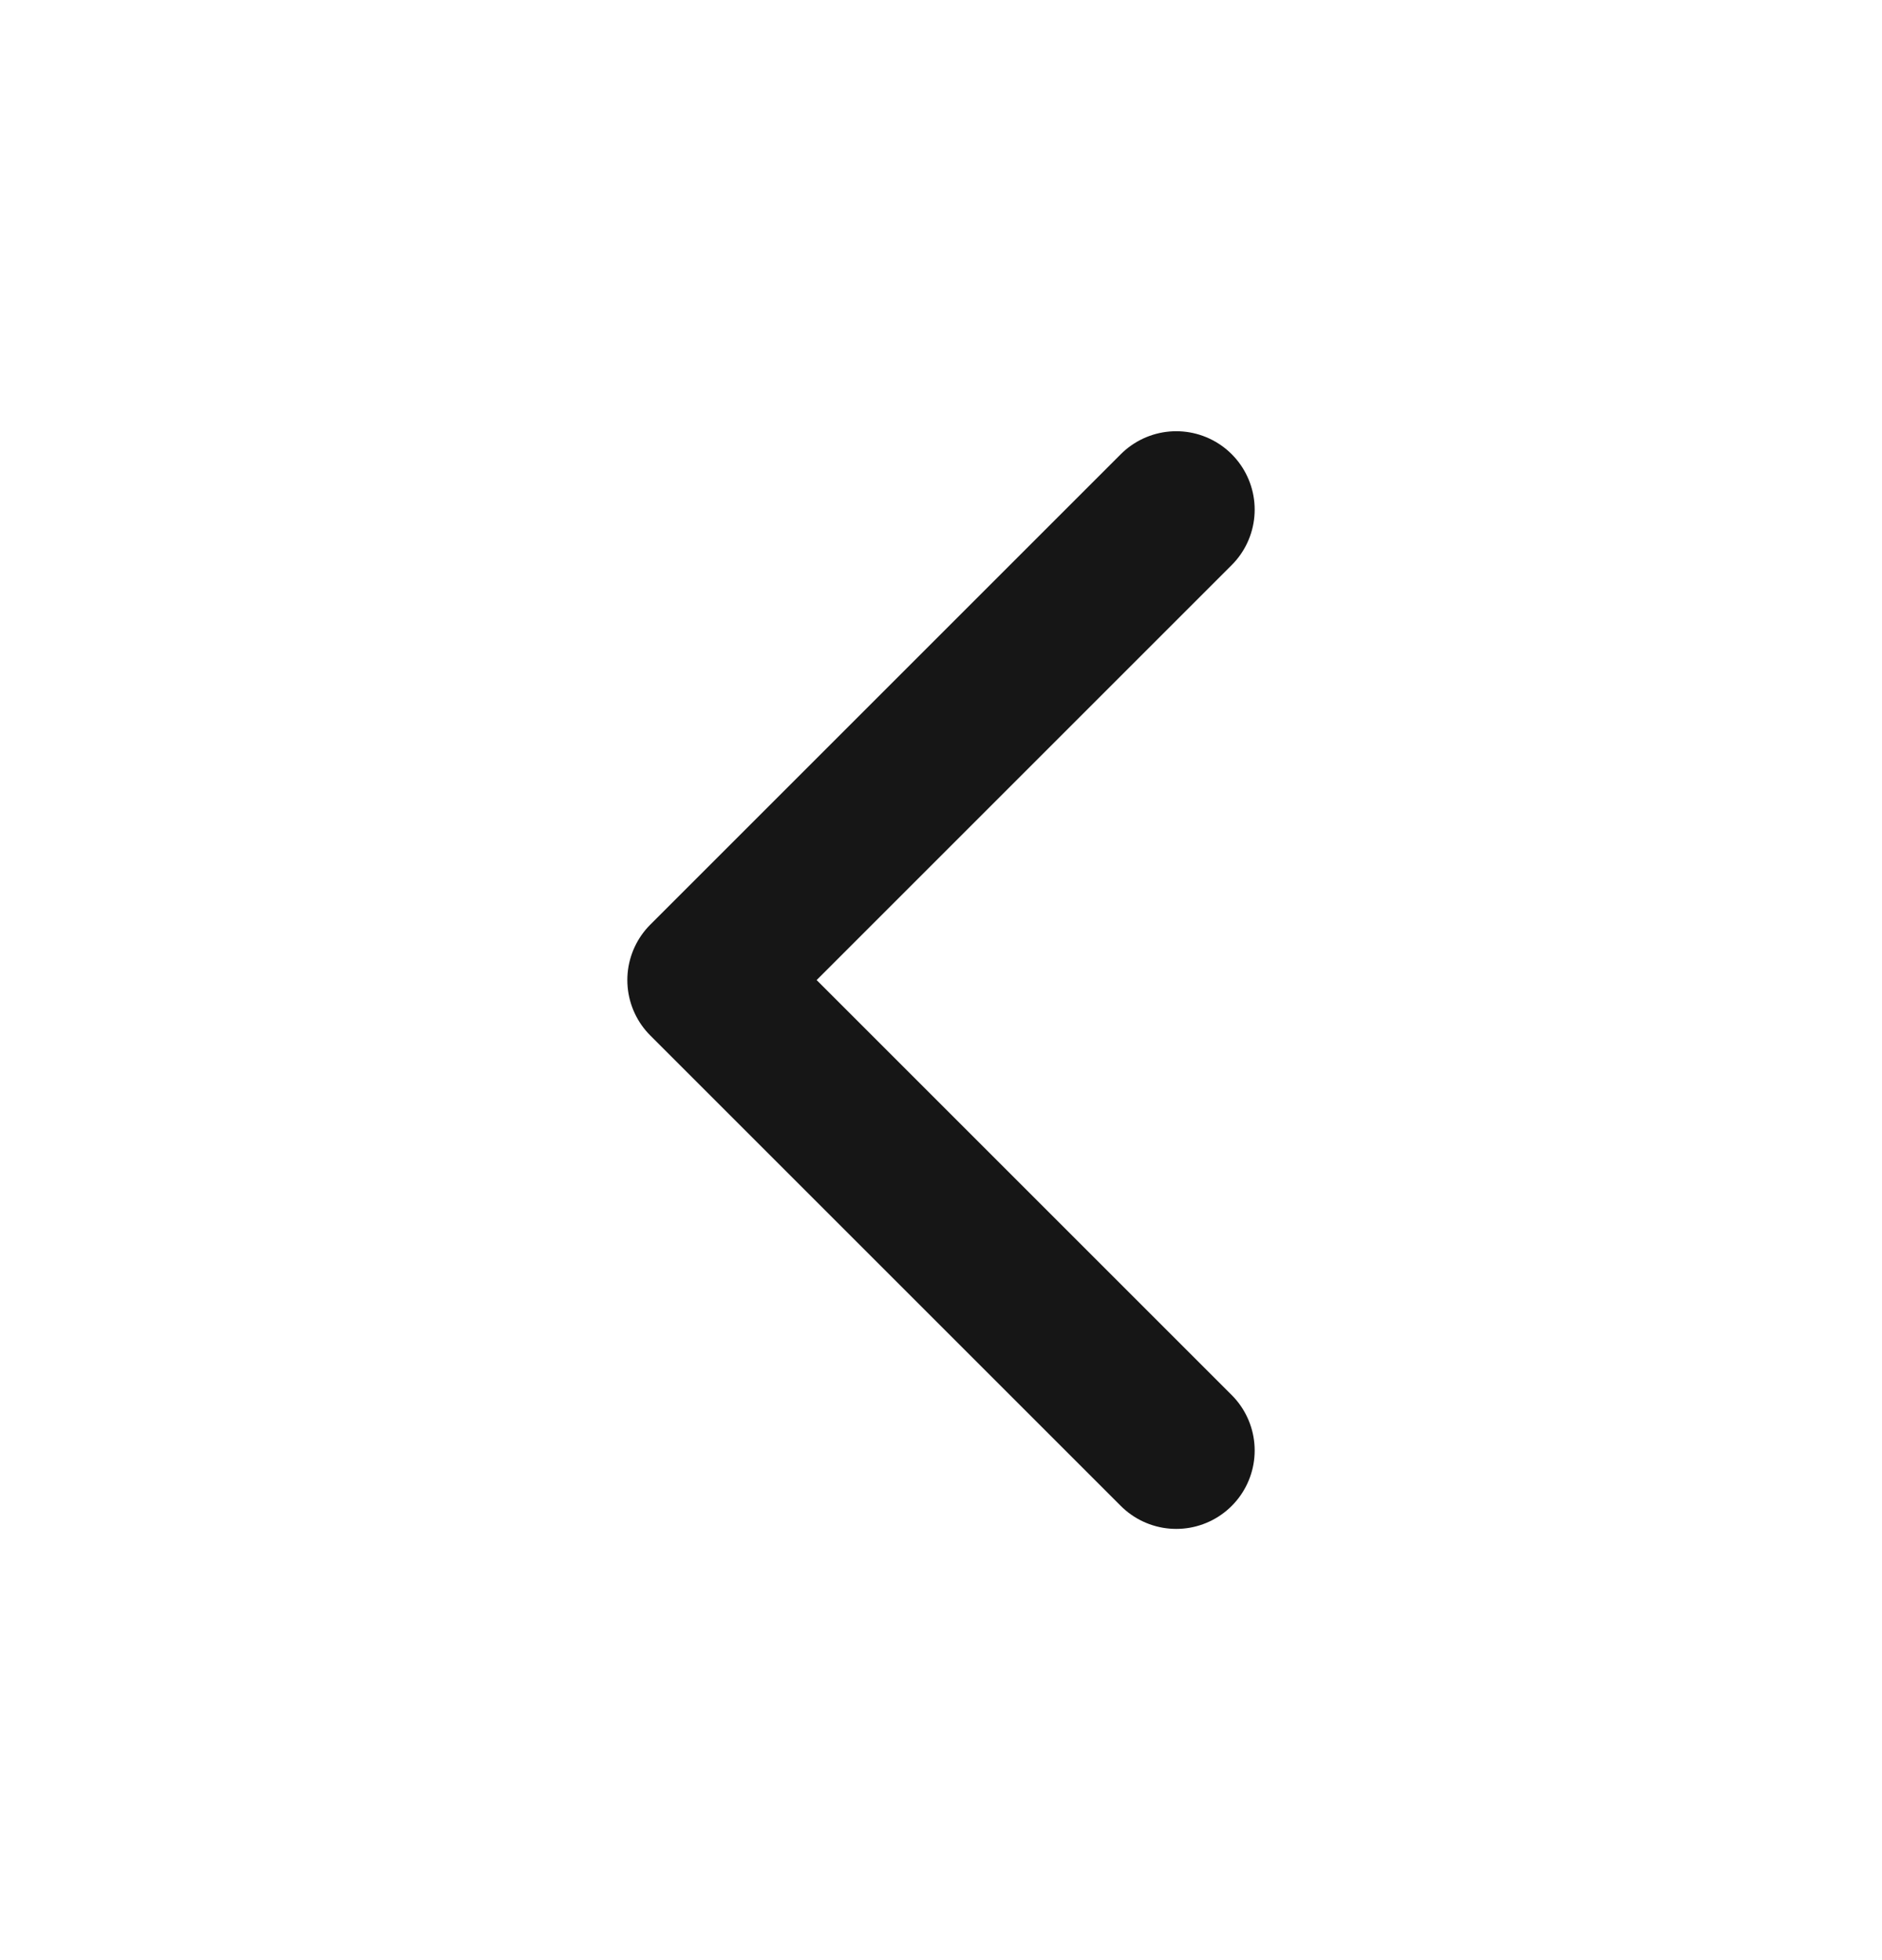 <svg width="24" height="25" viewBox="0 0 24 25" fill="none" xmlns="http://www.w3.org/2000/svg">
<path d="M15 18.5L9 12.5L15 6.5" stroke="#161616" stroke-width="2" stroke-linecap="round" stroke-linejoin="round"/>
</svg>

